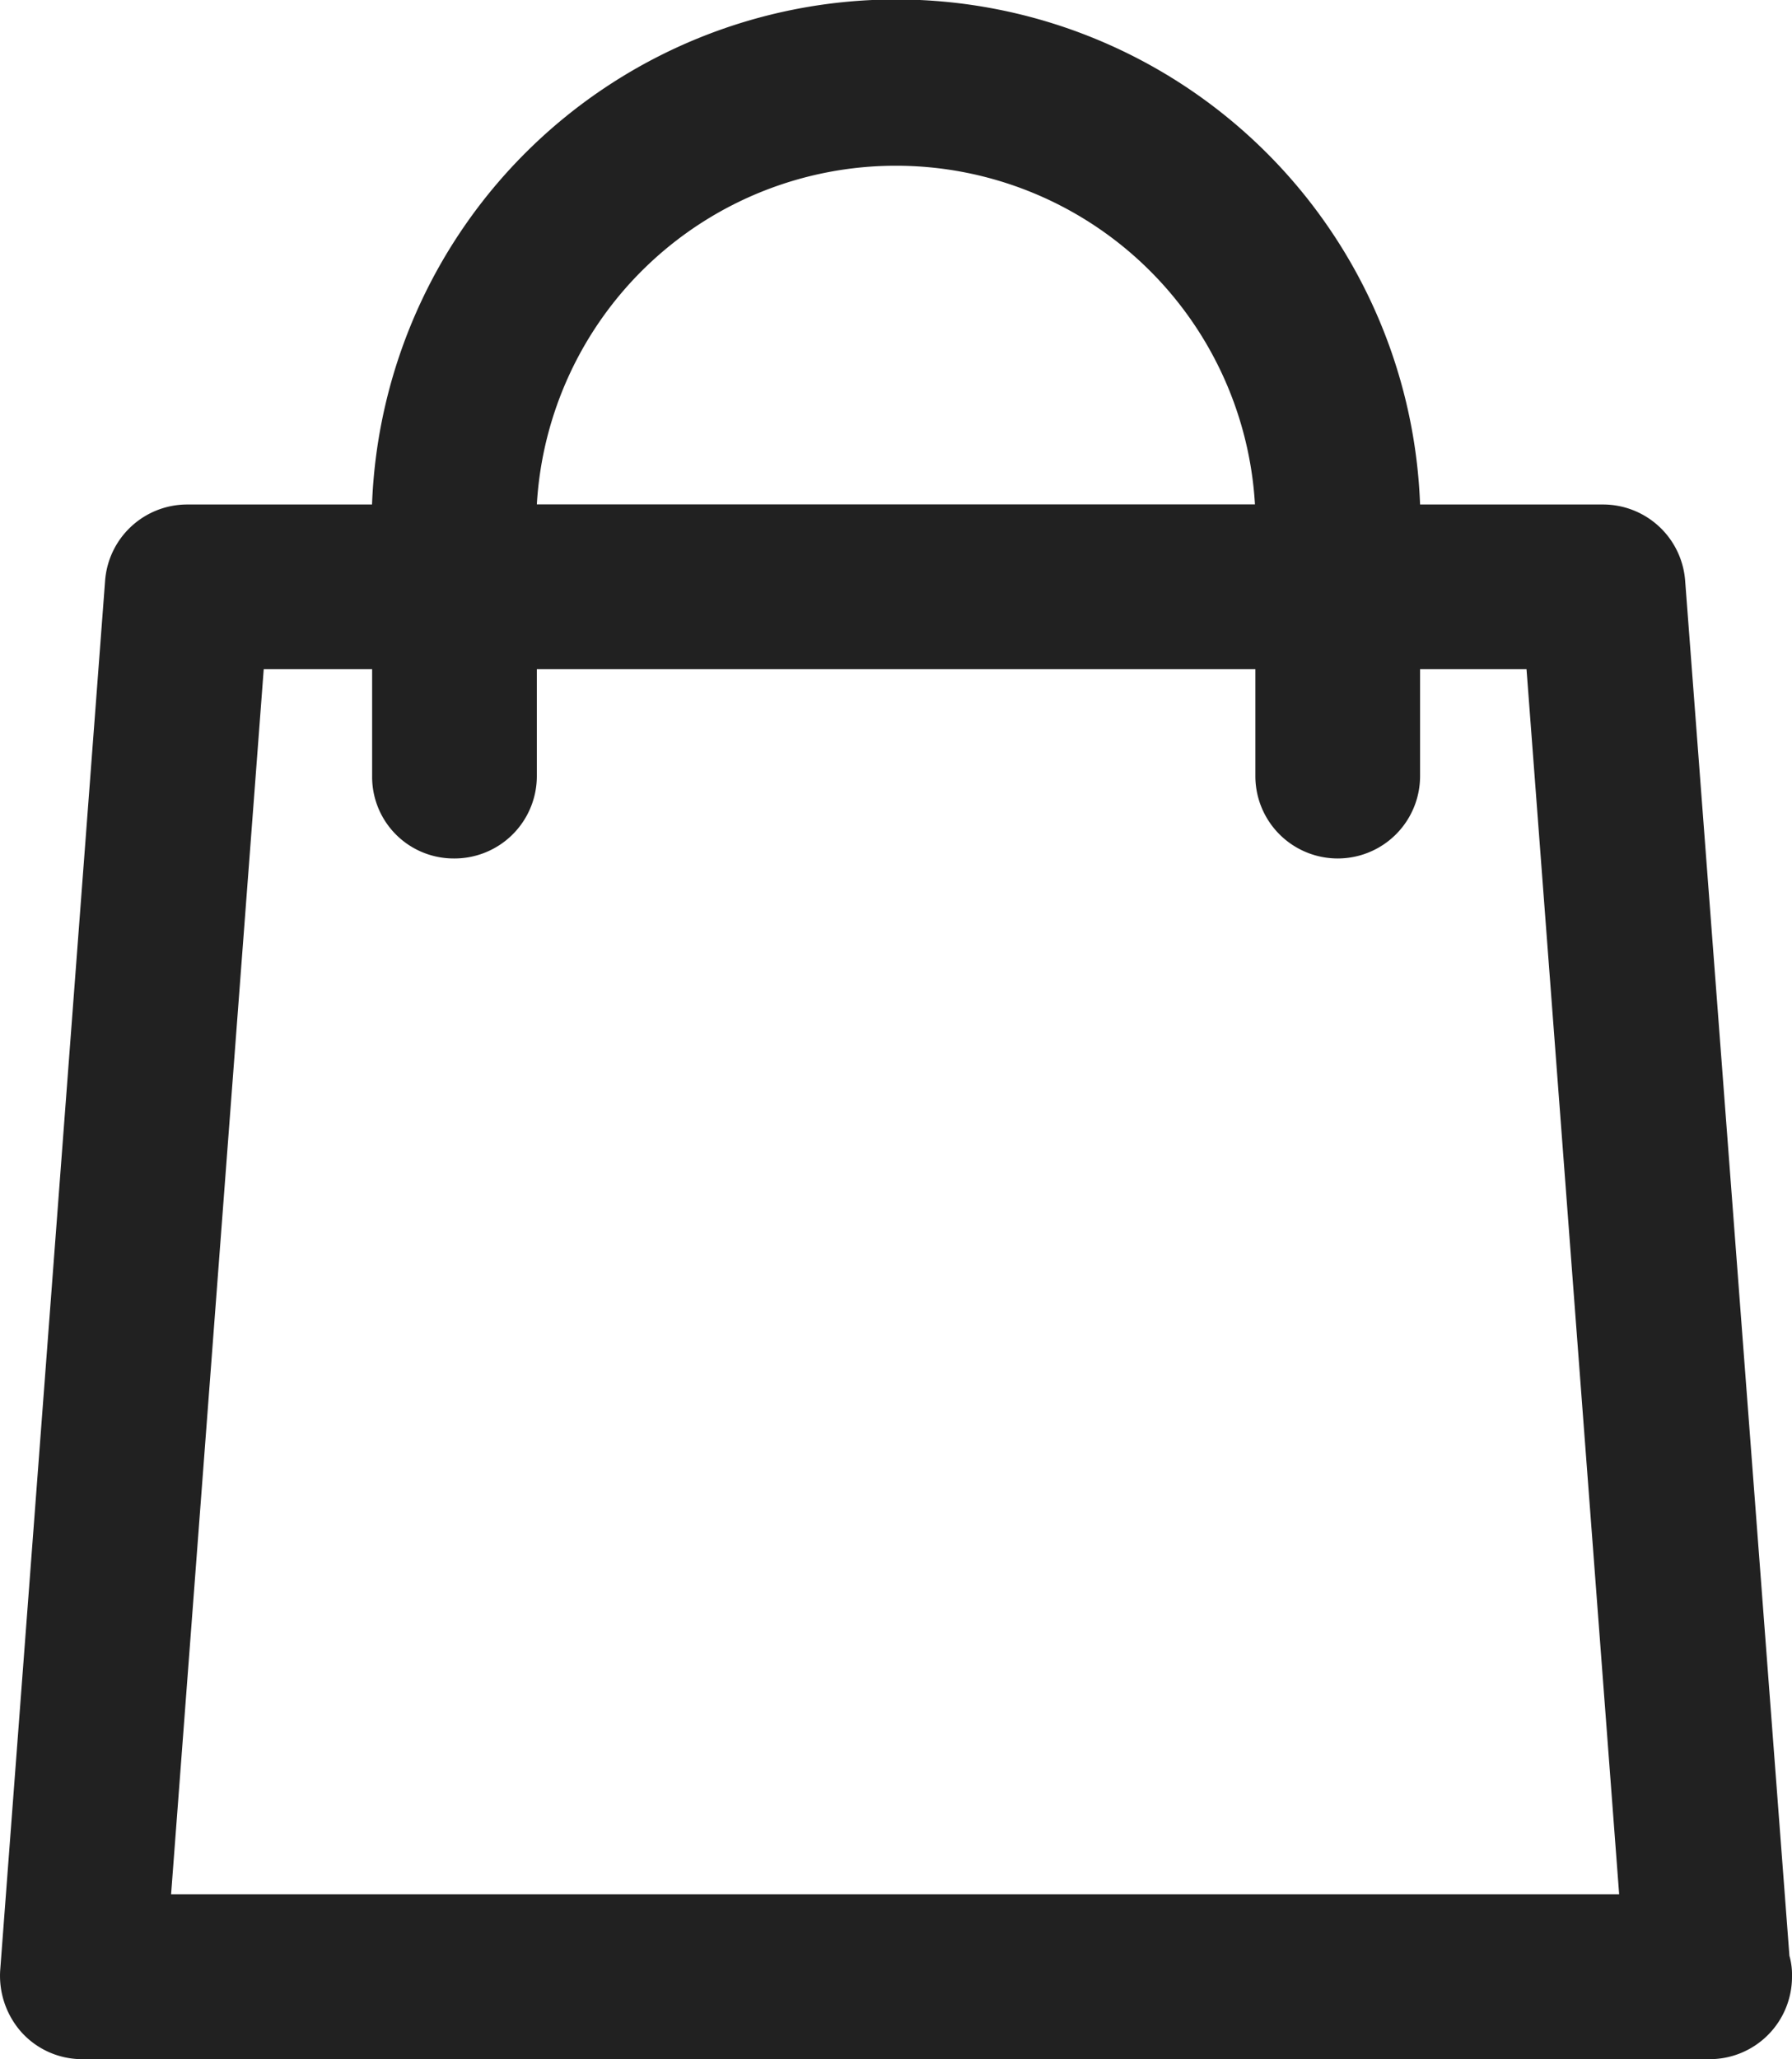 <svg xmlns="http://www.w3.org/2000/svg" width="17.408" height="20" viewBox="0 0 17.408 20">
  <path id="shopping-bag-2" d="M17.588,18.984,16.575,5.628a.8.8,0,0,0-.8-.74H14a5.094,5.094,0,0,0-10.181,0H2.026a.8.8,0,0,0-.8.74L.207,19.123a.825.825,0,0,0,.209.606A.794.794,0,0,0,1,19.988H16.813a.8.8,0,0,0,.8-.8A.674.674,0,0,0,17.588,18.984ZM5.42,4.887a3.494,3.494,0,0,1,6.976,0Zm-.8,3.439a.8.8,0,0,0,.8-.8V6.487H12.4V7.526a.8.8,0,0,0,1.6,0V6.487h1.034l.9,11.9H1.867l.9-11.9H3.82V7.526A.792.792,0,0,0,4.615,8.326Z" transform="translate(-0.205 0.012)" fill="#212121"/>
</svg>
